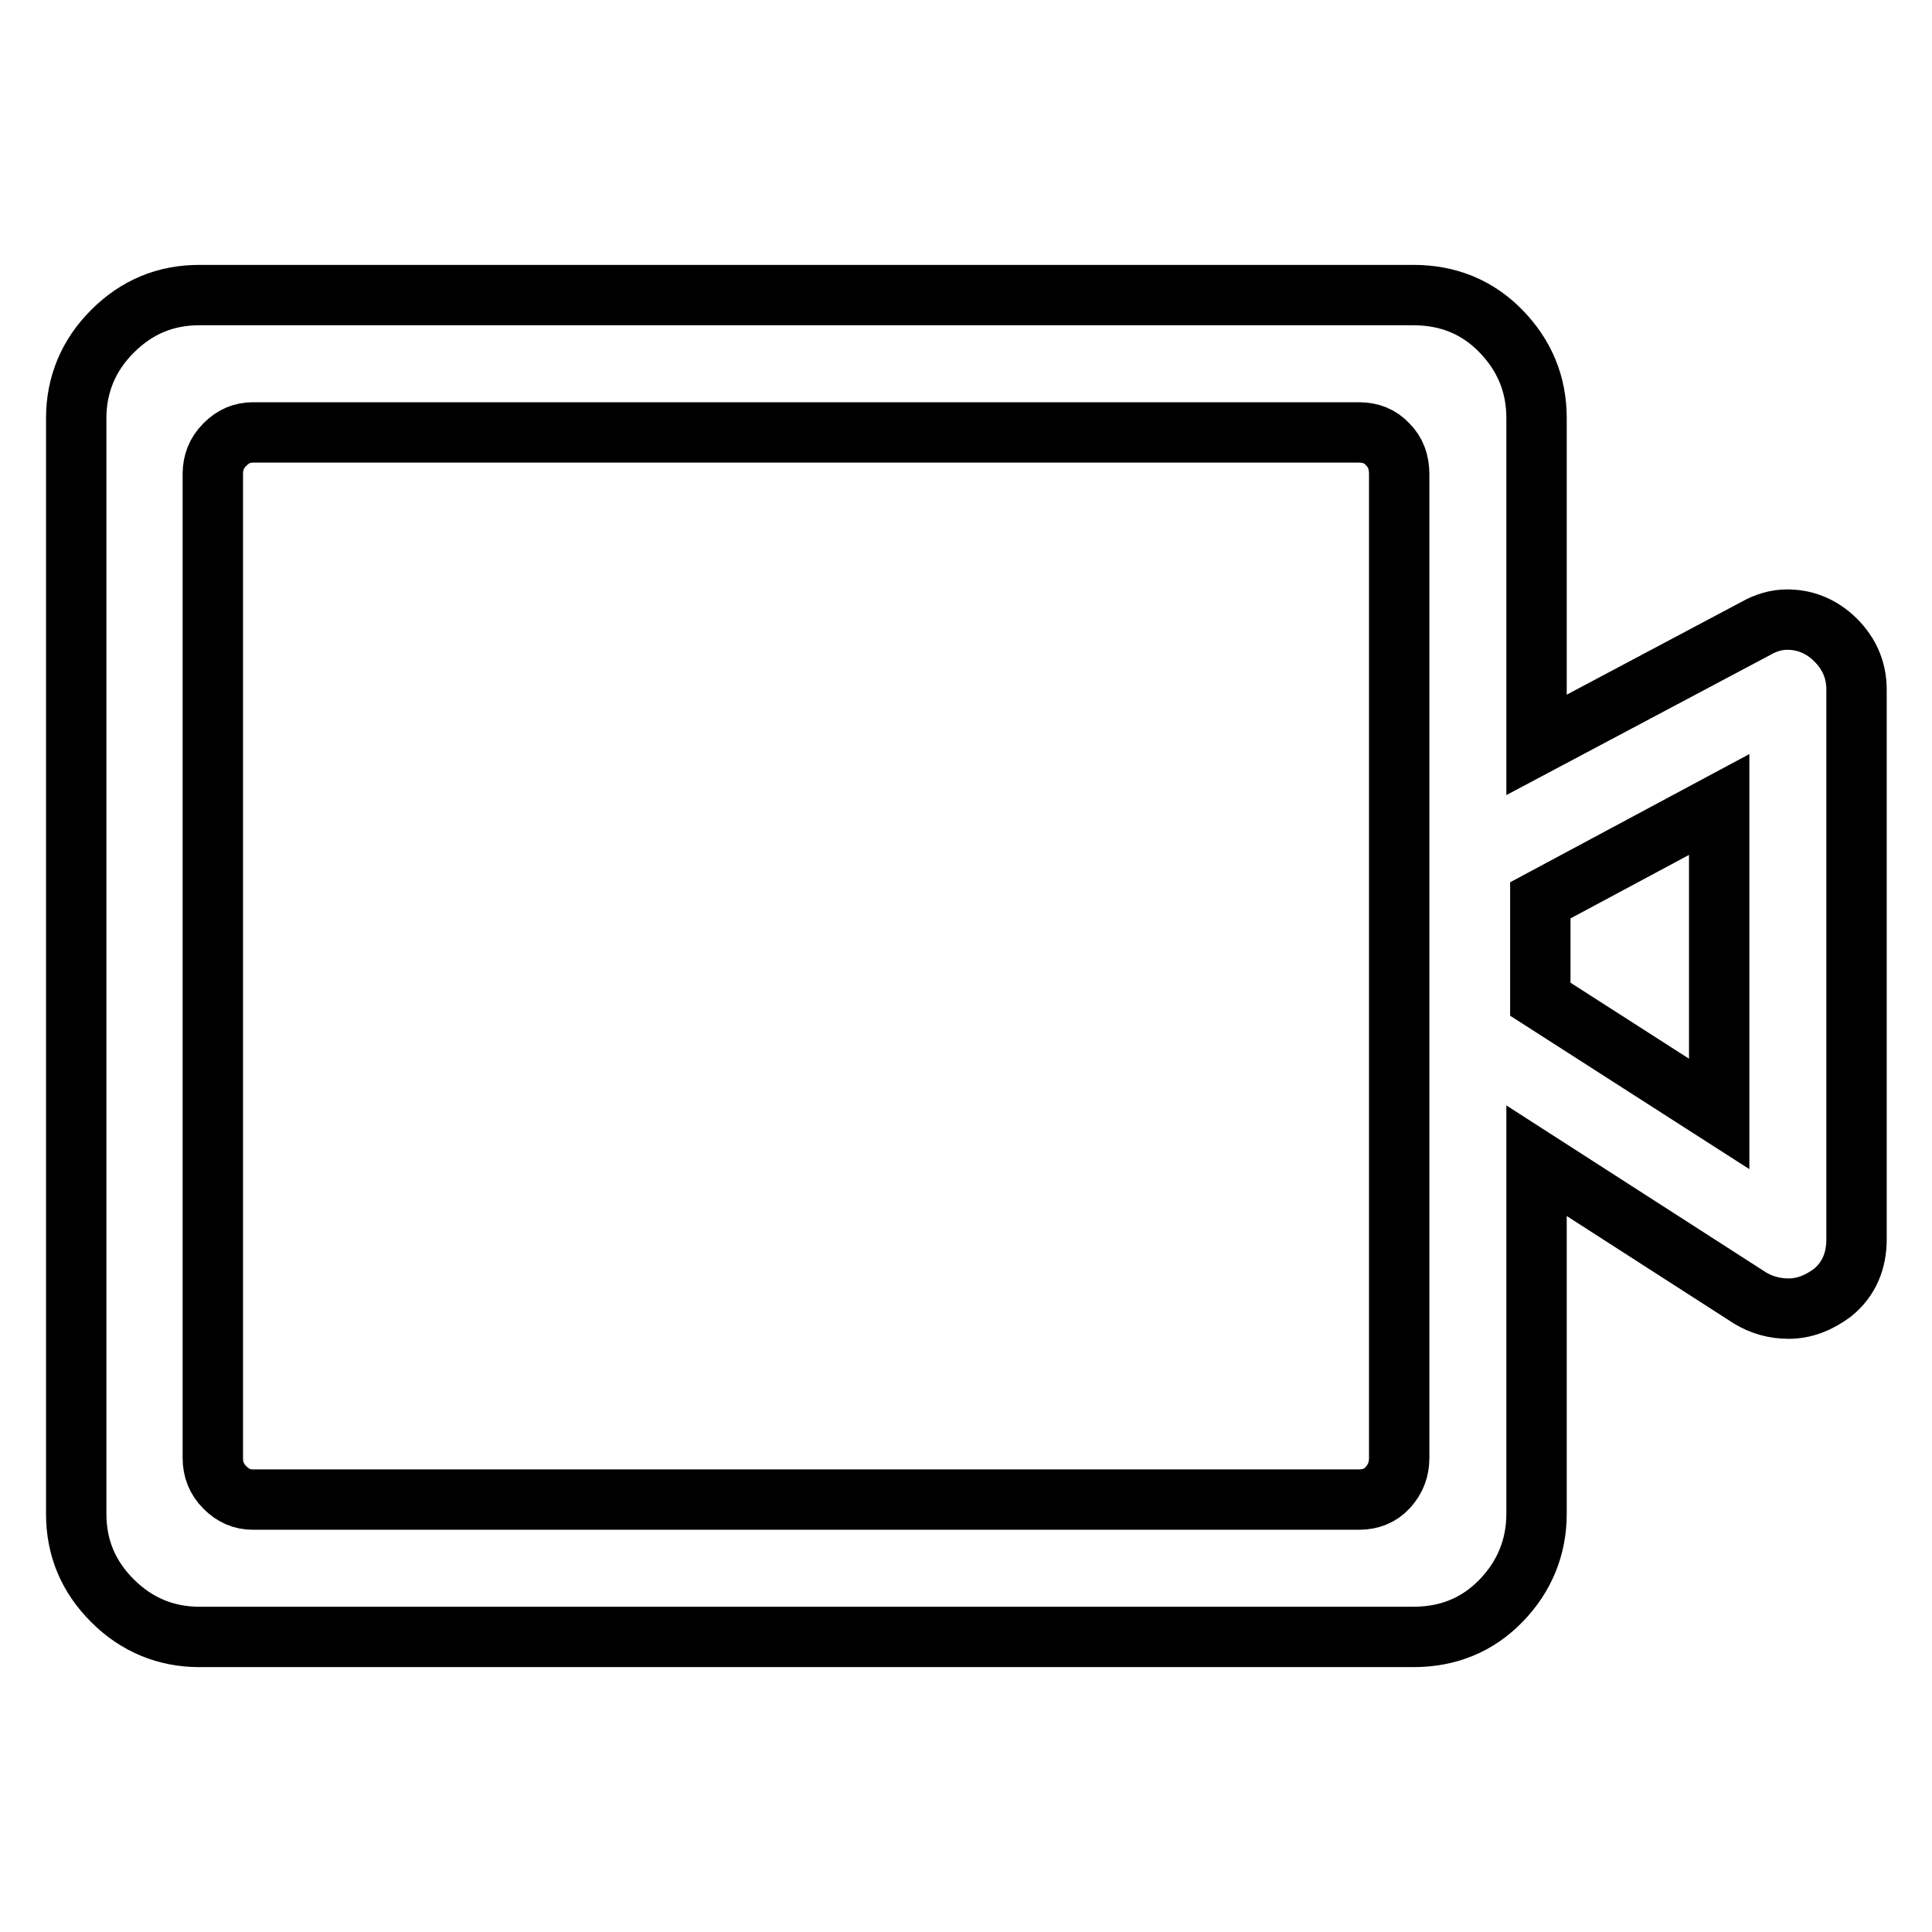 <?xml version="1.0" encoding="utf-8"?>
<!-- Svg Vector Icons : http://www.onlinewebfonts.com/icon -->
<!DOCTYPE svg PUBLIC "-//W3C//DTD SVG 1.1//EN" "http://www.w3.org/Graphics/SVG/1.1/DTD/svg11.dtd">
<svg version="1.1" xmlns="http://www.w3.org/2000/svg" xmlns:xlink="http://www.w3.org/1999/xlink" x="0px" y="0px" viewBox="0 0 256 256" enable-background="new 0 0 256 256" xml:space="preserve">
<g> <path stroke-width="8" fill-opacity="0" stroke="#000000"  d="M242.8,84.4c-1.7-1.5-3.7-2.3-6-2.3c-1.4,0-2.8,0.4-4.2,1.2l-29,15.4V55.4c0-4.5-1.6-8.3-4.7-11.5 s-7-4.8-11.6-4.8H26.4c-4.5,0-8.3,1.6-11.5,4.8c-3.2,3.2-4.8,7.1-4.8,11.5v145.2c0,4.5,1.6,8.3,4.8,11.5c3.2,3.2,7.1,4.8,11.5,4.8 h160.9c4.6,0,8.5-1.6,11.6-4.8c3.1-3.2,4.7-7.1,4.7-11.5v-46.8l28.3,18.2c1.5,0.9,3.2,1.4,5.1,1.4c2,0,3.9-0.7,5.8-2.1 c2.2-1.8,3.2-4.2,3.2-7.1V91.4C246,88.6,244.9,86.3,242.8,84.4L242.8,84.4z M227.8,106.6v41l-23.7-15.2v-13.1L227.8,106.6z  M185.4,62.8v130.4c0,1.5-0.5,2.8-1.5,3.9c-1,1.1-2.3,1.6-3.8,1.6H33.5c-1.4,0-2.6-0.5-3.7-1.6c-1.1-1.1-1.6-2.4-1.6-3.9V62.8 c0-1.5,0.5-2.8,1.6-3.9s2.3-1.6,3.7-1.6h146.6c1.5,0,2.8,0.5,3.8,1.6C184.9,59.9,185.4,61.2,185.4,62.8L185.4,62.8z"/></g>
</svg>